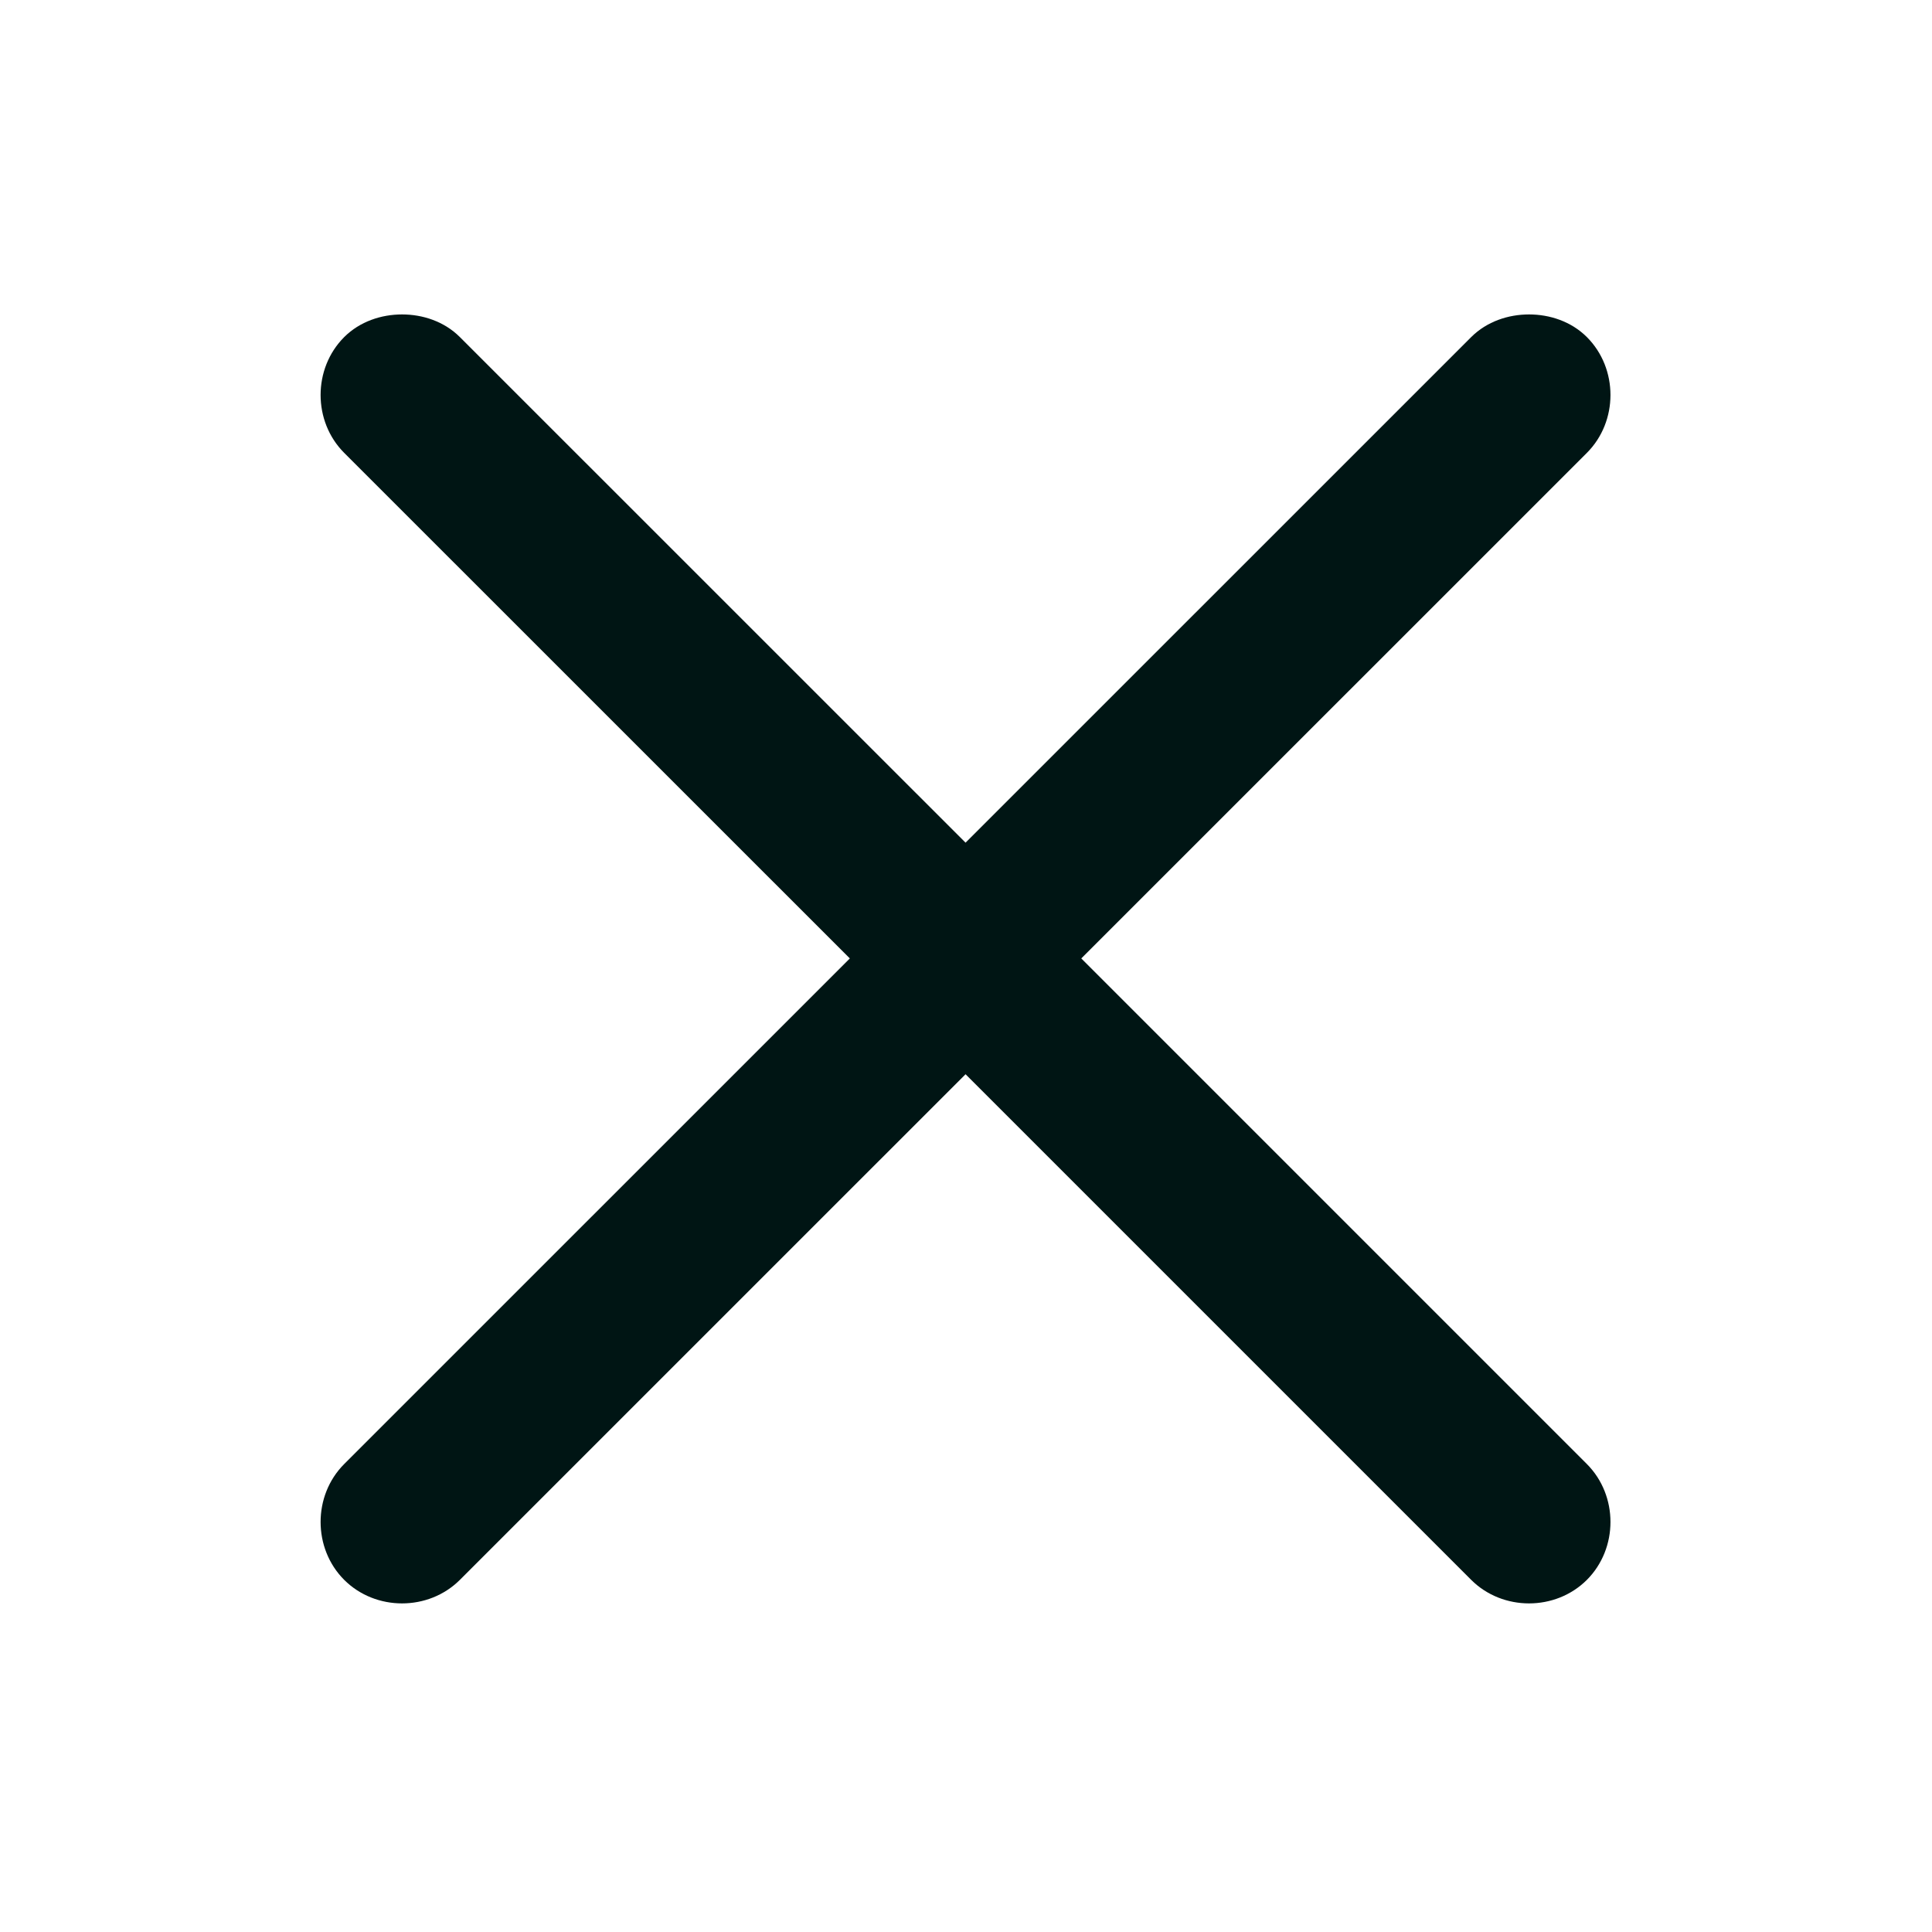 <svg xmlns="http://www.w3.org/2000/svg" width="48" height="48" viewBox="0 0 48 48" fill="none"><path d="M9.989 7.812C9.477 7.812 8.942 7.985 8.551 8.375C7.77 9.157 7.77 10.469 8.551 11.251L21.114 23.812L8.551 36.374C7.77 37.157 7.77 38.468 8.551 39.251C9.332 40.031 10.645 40.031 11.426 39.251L23.989 26.689L36.551 39.251C37.332 40.031 38.645 40.031 39.426 39.251C40.207 38.468 40.207 37.157 39.426 36.374L26.864 23.812L39.426 11.251C40.207 10.469 40.207 9.157 39.426 8.375C39.036 7.985 38.5 7.812 37.989 7.812C37.477 7.812 36.942 7.985 36.551 8.375L23.989 20.936L11.426 8.375C11.036 7.985 10.501 7.812 9.989 7.812Z" fill="#001514"></path></svg>